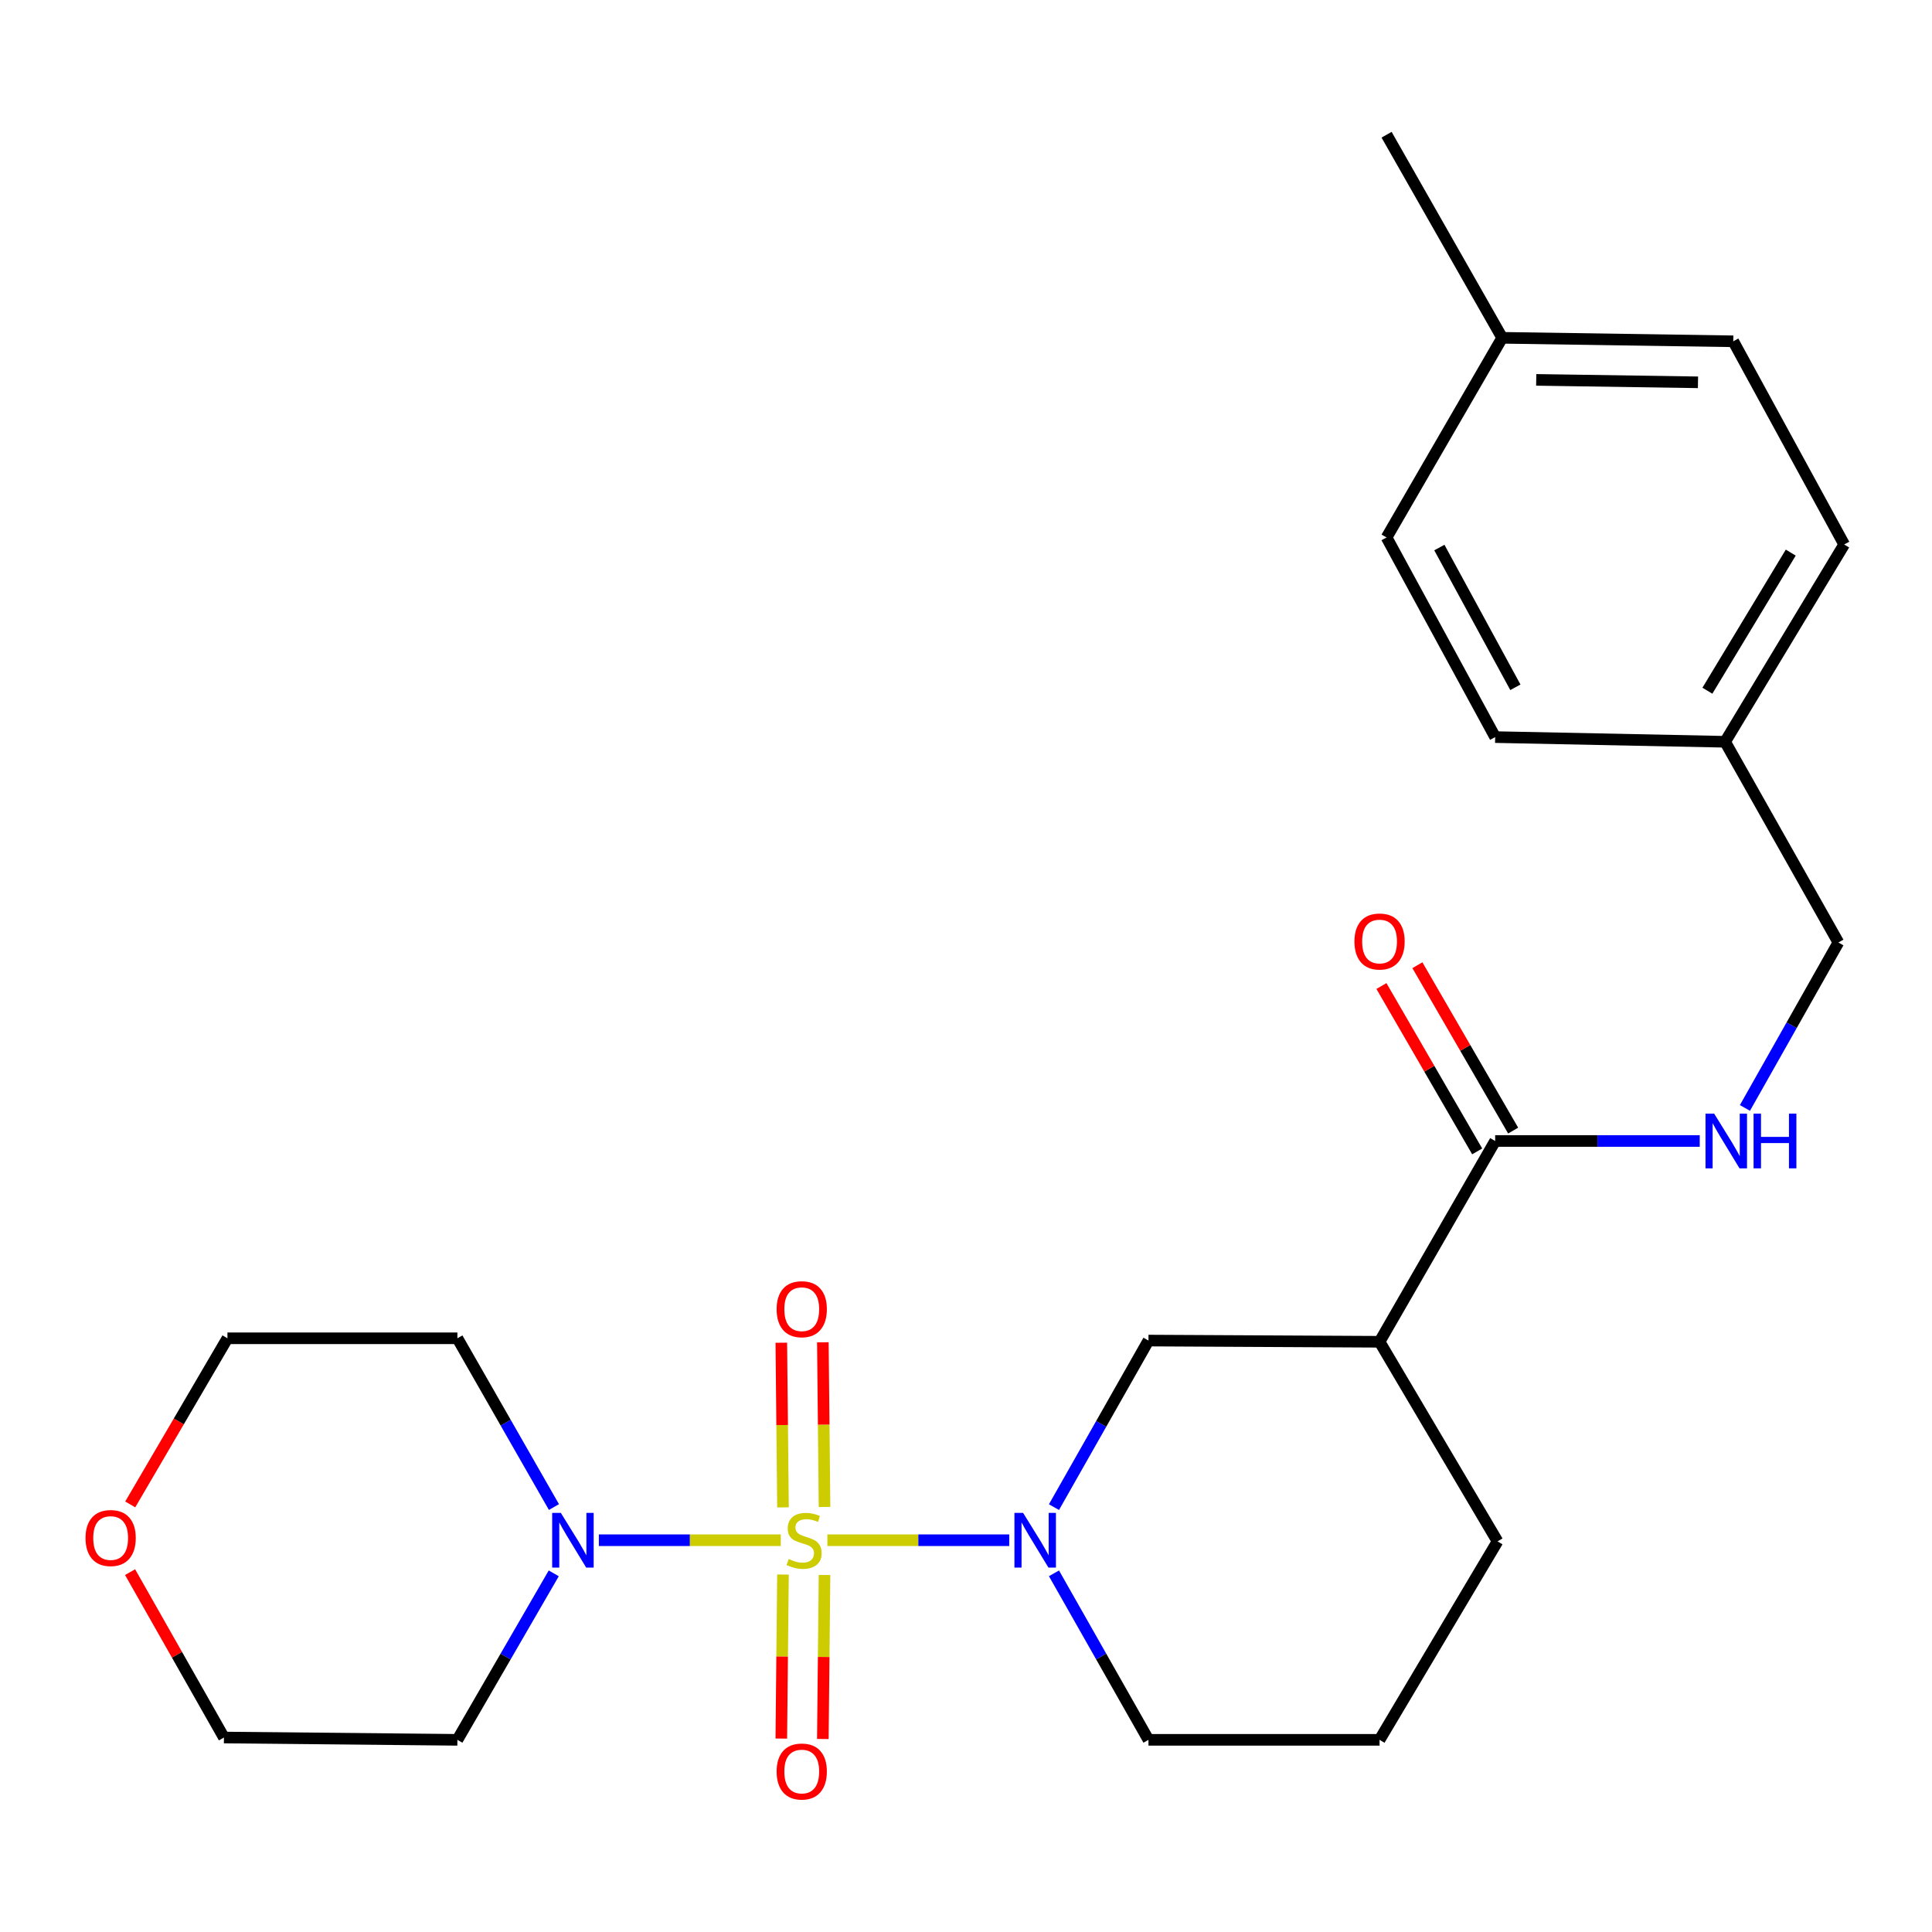 <?xml version='1.0' encoding='iso-8859-1'?>
<svg version='1.1' baseProfile='full'
              xmlns='http://www.w3.org/2000/svg'
                      xmlns:rdkit='http://www.rdkit.org/xml'
                      xmlns:xlink='http://www.w3.org/1999/xlink'
                  xml:space='preserve'
width='1000px' height='1000px' viewBox='0 0 1000 1000'>
<!-- END OF HEADER -->
<rect style='opacity:1.0;fill:#FFFFFF;stroke:none' width='1000' height='1000' x='0' y='0'> </rect>
<path class='bond-0' d='M 428.27,797.218 L 475.326,797.218' style='fill:none;fill-rule:evenodd;stroke:#CCCC00;stroke-width:6px;stroke-linecap:butt;stroke-linejoin:miter;stroke-opacity:1' />
<path class='bond-0' d='M 475.326,797.218 L 522.382,797.218' style='fill:none;fill-rule:evenodd;stroke:#0000FF;stroke-width:6px;stroke-linecap:butt;stroke-linejoin:miter;stroke-opacity:1' />
<path class='bond-1' d='M 404.128,797.218 L 357.049,797.218' style='fill:none;fill-rule:evenodd;stroke:#CCCC00;stroke-width:6px;stroke-linecap:butt;stroke-linejoin:miter;stroke-opacity:1' />
<path class='bond-1' d='M 357.049,797.218 L 309.971,797.218' style='fill:none;fill-rule:evenodd;stroke:#0000FF;stroke-width:6px;stroke-linecap:butt;stroke-linejoin:miter;stroke-opacity:1' />
<path class='bond-5' d='M 426.777,779.997 L 426.343,737.385' style='fill:none;fill-rule:evenodd;stroke:#CCCC00;stroke-width:6px;stroke-linecap:butt;stroke-linejoin:miter;stroke-opacity:1' />
<path class='bond-5' d='M 426.343,737.385 L 425.909,694.773' style='fill:none;fill-rule:evenodd;stroke:#FF0000;stroke-width:6px;stroke-linecap:butt;stroke-linejoin:miter;stroke-opacity:1' />
<path class='bond-5' d='M 405.274,780.216 L 404.84,737.604' style='fill:none;fill-rule:evenodd;stroke:#CCCC00;stroke-width:6px;stroke-linecap:butt;stroke-linejoin:miter;stroke-opacity:1' />
<path class='bond-5' d='M 404.84,737.604 L 404.406,694.992' style='fill:none;fill-rule:evenodd;stroke:#FF0000;stroke-width:6px;stroke-linecap:butt;stroke-linejoin:miter;stroke-opacity:1' />
<path class='bond-6' d='M 405.266,814.98 L 404.834,857.429' style='fill:none;fill-rule:evenodd;stroke:#CCCC00;stroke-width:6px;stroke-linecap:butt;stroke-linejoin:miter;stroke-opacity:1' />
<path class='bond-6' d='M 404.834,857.429 L 404.401,899.879' style='fill:none;fill-rule:evenodd;stroke:#FF0000;stroke-width:6px;stroke-linecap:butt;stroke-linejoin:miter;stroke-opacity:1' />
<path class='bond-6' d='M 426.769,815.199 L 426.337,857.648' style='fill:none;fill-rule:evenodd;stroke:#CCCC00;stroke-width:6px;stroke-linecap:butt;stroke-linejoin:miter;stroke-opacity:1' />
<path class='bond-6' d='M 426.337,857.648 L 425.904,900.098' style='fill:none;fill-rule:evenodd;stroke:#FF0000;stroke-width:6px;stroke-linecap:butt;stroke-linejoin:miter;stroke-opacity:1' />
<path class='bond-4' d='M 545.531,780.088 L 569.988,736.983' style='fill:none;fill-rule:evenodd;stroke:#0000FF;stroke-width:6px;stroke-linecap:butt;stroke-linejoin:miter;stroke-opacity:1' />
<path class='bond-4' d='M 569.988,736.983 L 594.446,693.878' style='fill:none;fill-rule:evenodd;stroke:#000000;stroke-width:6px;stroke-linecap:butt;stroke-linejoin:miter;stroke-opacity:1' />
<path class='bond-13' d='M 545.533,814.348 L 569.989,857.441' style='fill:none;fill-rule:evenodd;stroke:#0000FF;stroke-width:6px;stroke-linecap:butt;stroke-linejoin:miter;stroke-opacity:1' />
<path class='bond-13' d='M 569.989,857.441 L 594.446,900.534' style='fill:none;fill-rule:evenodd;stroke:#000000;stroke-width:6px;stroke-linecap:butt;stroke-linejoin:miter;stroke-opacity:1' />
<path class='bond-10' d='M 286.619,814.362 L 261.683,857.448' style='fill:none;fill-rule:evenodd;stroke:#0000FF;stroke-width:6px;stroke-linecap:butt;stroke-linejoin:miter;stroke-opacity:1' />
<path class='bond-10' d='M 261.683,857.448 L 236.747,900.534' style='fill:none;fill-rule:evenodd;stroke:#000000;stroke-width:6px;stroke-linecap:butt;stroke-linejoin:miter;stroke-opacity:1' />
<path class='bond-11' d='M 286.718,780.048 L 261.733,736.372' style='fill:none;fill-rule:evenodd;stroke:#0000FF;stroke-width:6px;stroke-linecap:butt;stroke-linejoin:miter;stroke-opacity:1' />
<path class='bond-11' d='M 261.733,736.372 L 236.747,692.696' style='fill:none;fill-rule:evenodd;stroke:#000000;stroke-width:6px;stroke-linecap:butt;stroke-linejoin:miter;stroke-opacity:1' />
<path class='bond-2' d='M 714.057,694.5 L 594.446,693.878' style='fill:none;fill-rule:evenodd;stroke:#000000;stroke-width:6px;stroke-linecap:butt;stroke-linejoin:miter;stroke-opacity:1' />
<path class='bond-3' d='M 714.057,694.5 L 773.898,590.575' style='fill:none;fill-rule:evenodd;stroke:#000000;stroke-width:6px;stroke-linecap:butt;stroke-linejoin:miter;stroke-opacity:1' />
<path class='bond-26' d='M 714.057,694.5 L 775.117,797.815' style='fill:none;fill-rule:evenodd;stroke:#000000;stroke-width:6px;stroke-linecap:butt;stroke-linejoin:miter;stroke-opacity:1' />
<path class='bond-7' d='M 773.898,590.575 L 826.839,590.575' style='fill:none;fill-rule:evenodd;stroke:#000000;stroke-width:6px;stroke-linecap:butt;stroke-linejoin:miter;stroke-opacity:1' />
<path class='bond-7' d='M 826.839,590.575 L 879.779,590.575' style='fill:none;fill-rule:evenodd;stroke:#0000FF;stroke-width:6px;stroke-linecap:butt;stroke-linejoin:miter;stroke-opacity:1' />
<path class='bond-8' d='M 783.203,585.187 L 758.42,542.389' style='fill:none;fill-rule:evenodd;stroke:#000000;stroke-width:6px;stroke-linecap:butt;stroke-linejoin:miter;stroke-opacity:1' />
<path class='bond-8' d='M 758.42,542.389 L 733.637,499.592' style='fill:none;fill-rule:evenodd;stroke:#FF0000;stroke-width:6px;stroke-linecap:butt;stroke-linejoin:miter;stroke-opacity:1' />
<path class='bond-8' d='M 764.594,595.963 L 739.811,553.166' style='fill:none;fill-rule:evenodd;stroke:#000000;stroke-width:6px;stroke-linecap:butt;stroke-linejoin:miter;stroke-opacity:1' />
<path class='bond-8' d='M 739.811,553.166 L 715.028,510.368' style='fill:none;fill-rule:evenodd;stroke:#FF0000;stroke-width:6px;stroke-linecap:butt;stroke-linejoin:miter;stroke-opacity:1' />
<path class='bond-12' d='M 903.175,573.465 L 927.361,530.648' style='fill:none;fill-rule:evenodd;stroke:#0000FF;stroke-width:6px;stroke-linecap:butt;stroke-linejoin:miter;stroke-opacity:1' />
<path class='bond-12' d='M 927.361,530.648 L 951.547,487.832' style='fill:none;fill-rule:evenodd;stroke:#000000;stroke-width:6px;stroke-linecap:butt;stroke-linejoin:miter;stroke-opacity:1' />
<path class='bond-9' d='M 67.401,778.687 L 92.561,735.691' style='fill:none;fill-rule:evenodd;stroke:#FF0000;stroke-width:6px;stroke-linecap:butt;stroke-linejoin:miter;stroke-opacity:1' />
<path class='bond-9' d='M 92.561,735.691 L 117.721,692.696' style='fill:none;fill-rule:evenodd;stroke:#000000;stroke-width:6px;stroke-linecap:butt;stroke-linejoin:miter;stroke-opacity:1' />
<path class='bond-25' d='M 67.331,813.73 L 91.618,856.534' style='fill:none;fill-rule:evenodd;stroke:#FF0000;stroke-width:6px;stroke-linecap:butt;stroke-linejoin:miter;stroke-opacity:1' />
<path class='bond-25' d='M 91.618,856.534 L 115.906,899.339' style='fill:none;fill-rule:evenodd;stroke:#000000;stroke-width:6px;stroke-linecap:butt;stroke-linejoin:miter;stroke-opacity:1' />
<path class='bond-22' d='M 236.747,900.534 L 115.906,899.339' style='fill:none;fill-rule:evenodd;stroke:#000000;stroke-width:6px;stroke-linecap:butt;stroke-linejoin:miter;stroke-opacity:1' />
<path class='bond-23' d='M 236.747,692.696 L 117.721,692.696' style='fill:none;fill-rule:evenodd;stroke:#000000;stroke-width:6px;stroke-linecap:butt;stroke-linejoin:miter;stroke-opacity:1' />
<path class='bond-14' d='M 951.547,487.832 L 892.912,383.943' style='fill:none;fill-rule:evenodd;stroke:#000000;stroke-width:6px;stroke-linecap:butt;stroke-linejoin:miter;stroke-opacity:1' />
<path class='bond-21' d='M 594.446,900.534 L 714.057,900.534' style='fill:none;fill-rule:evenodd;stroke:#000000;stroke-width:6px;stroke-linecap:butt;stroke-linejoin:miter;stroke-opacity:1' />
<path class='bond-17' d='M 892.912,383.943 L 773.898,381.518' style='fill:none;fill-rule:evenodd;stroke:#000000;stroke-width:6px;stroke-linecap:butt;stroke-linejoin:miter;stroke-opacity:1' />
<path class='bond-18' d='M 892.912,383.943 L 954.545,281.822' style='fill:none;fill-rule:evenodd;stroke:#000000;stroke-width:6px;stroke-linecap:butt;stroke-linejoin:miter;stroke-opacity:1' />
<path class='bond-18' d='M 883.746,357.513 L 926.889,286.029' style='fill:none;fill-rule:evenodd;stroke:#000000;stroke-width:6px;stroke-linecap:butt;stroke-linejoin:miter;stroke-opacity:1' />
<path class='bond-15' d='M 777.53,174.851 L 897.141,176.655' style='fill:none;fill-rule:evenodd;stroke:#000000;stroke-width:6px;stroke-linecap:butt;stroke-linejoin:miter;stroke-opacity:1' />
<path class='bond-15' d='M 795.147,196.623 L 878.875,197.886' style='fill:none;fill-rule:evenodd;stroke:#000000;stroke-width:6px;stroke-linecap:butt;stroke-linejoin:miter;stroke-opacity:1' />
<path class='bond-24' d='M 777.53,174.851 L 717.689,69.731' style='fill:none;fill-rule:evenodd;stroke:#000000;stroke-width:6px;stroke-linecap:butt;stroke-linejoin:miter;stroke-opacity:1' />
<path class='bond-27' d='M 777.53,174.851 L 717.689,278.19' style='fill:none;fill-rule:evenodd;stroke:#000000;stroke-width:6px;stroke-linecap:butt;stroke-linejoin:miter;stroke-opacity:1' />
<path class='bond-16' d='M 775.117,797.815 L 714.057,900.534' style='fill:none;fill-rule:evenodd;stroke:#000000;stroke-width:6px;stroke-linecap:butt;stroke-linejoin:miter;stroke-opacity:1' />
<path class='bond-19' d='M 773.898,381.518 L 717.689,278.19' style='fill:none;fill-rule:evenodd;stroke:#000000;stroke-width:6px;stroke-linecap:butt;stroke-linejoin:miter;stroke-opacity:1' />
<path class='bond-19' d='M 784.357,355.743 L 745.01,283.413' style='fill:none;fill-rule:evenodd;stroke:#000000;stroke-width:6px;stroke-linecap:butt;stroke-linejoin:miter;stroke-opacity:1' />
<path class='bond-20' d='M 954.545,281.822 L 897.141,176.655' style='fill:none;fill-rule:evenodd;stroke:#000000;stroke-width:6px;stroke-linecap:butt;stroke-linejoin:miter;stroke-opacity:1' />
<path  class='atom-0' d='M 408.2 806.938
Q 408.52 807.058, 409.84 807.618
Q 411.16 808.178, 412.6 808.538
Q 414.08 808.858, 415.52 808.858
Q 418.2 808.858, 419.76 807.578
Q 421.32 806.258, 421.32 803.978
Q 421.32 802.418, 420.52 801.458
Q 419.76 800.498, 418.56 799.978
Q 417.36 799.458, 415.36 798.858
Q 412.84 798.098, 411.32 797.378
Q 409.84 796.658, 408.76 795.138
Q 407.72 793.618, 407.72 791.058
Q 407.72 787.498, 410.12 785.298
Q 412.56 783.098, 417.36 783.098
Q 420.64 783.098, 424.36 784.658
L 423.44 787.738
Q 420.04 786.338, 417.48 786.338
Q 414.72 786.338, 413.2 787.498
Q 411.68 788.618, 411.72 790.578
Q 411.72 792.098, 412.48 793.018
Q 413.28 793.938, 414.4 794.458
Q 415.56 794.978, 417.48 795.578
Q 420.04 796.378, 421.56 797.178
Q 423.08 797.978, 424.16 799.618
Q 425.28 801.218, 425.28 803.978
Q 425.28 807.898, 422.64 810.018
Q 420.04 812.098, 415.68 812.098
Q 413.16 812.098, 411.24 811.538
Q 409.36 811.018, 407.12 810.098
L 408.2 806.938
' fill='#CCCC00'/>
<path  class='atom-1' d='M 529.551 783.058
L 538.831 798.058
Q 539.751 799.538, 541.231 802.218
Q 542.711 804.898, 542.791 805.058
L 542.791 783.058
L 546.551 783.058
L 546.551 811.378
L 542.671 811.378
L 532.711 794.978
Q 531.551 793.058, 530.311 790.858
Q 529.111 788.658, 528.751 787.978
L 528.751 811.378
L 525.071 811.378
L 525.071 783.058
L 529.551 783.058
' fill='#0000FF'/>
<path  class='atom-2' d='M 290.281 783.058
L 299.561 798.058
Q 300.481 799.538, 301.961 802.218
Q 303.441 804.898, 303.521 805.058
L 303.521 783.058
L 307.281 783.058
L 307.281 811.378
L 303.401 811.378
L 293.441 794.978
Q 292.281 793.058, 291.041 790.858
Q 289.841 788.658, 289.481 787.978
L 289.481 811.378
L 285.801 811.378
L 285.801 783.058
L 290.281 783.058
' fill='#0000FF'/>
<path  class='atom-6' d='M 401.981 677.639
Q 401.981 670.839, 405.341 667.039
Q 408.701 663.239, 414.981 663.239
Q 421.261 663.239, 424.621 667.039
Q 427.981 670.839, 427.981 677.639
Q 427.981 684.519, 424.581 688.439
Q 421.181 692.319, 414.981 692.319
Q 408.741 692.319, 405.341 688.439
Q 401.981 684.559, 401.981 677.639
M 414.981 689.119
Q 419.301 689.119, 421.621 686.239
Q 423.981 683.319, 423.981 677.639
Q 423.981 672.079, 421.621 669.279
Q 419.301 666.439, 414.981 666.439
Q 410.661 666.439, 408.301 669.239
Q 405.981 672.039, 405.981 677.639
Q 405.981 683.359, 408.301 686.239
Q 410.661 689.119, 414.981 689.119
' fill='#FF0000'/>
<path  class='atom-7' d='M 401.981 916.933
Q 401.981 910.133, 405.341 906.333
Q 408.701 902.533, 414.981 902.533
Q 421.261 902.533, 424.621 906.333
Q 427.981 910.133, 427.981 916.933
Q 427.981 923.813, 424.581 927.733
Q 421.181 931.613, 414.981 931.613
Q 408.741 931.613, 405.341 927.733
Q 401.981 923.853, 401.981 916.933
M 414.981 928.413
Q 419.301 928.413, 421.621 925.533
Q 423.981 922.613, 423.981 916.933
Q 423.981 911.373, 421.621 908.573
Q 419.301 905.733, 414.981 905.733
Q 410.661 905.733, 408.301 908.533
Q 405.981 911.333, 405.981 916.933
Q 405.981 922.653, 408.301 925.533
Q 410.661 928.413, 414.981 928.413
' fill='#FF0000'/>
<path  class='atom-8' d='M 887.249 576.415
L 896.529 591.415
Q 897.449 592.895, 898.929 595.575
Q 900.409 598.255, 900.489 598.415
L 900.489 576.415
L 904.249 576.415
L 904.249 604.735
L 900.369 604.735
L 890.409 588.335
Q 889.249 586.415, 888.009 584.215
Q 886.809 582.015, 886.449 581.335
L 886.449 604.735
L 882.769 604.735
L 882.769 576.415
L 887.249 576.415
' fill='#0000FF'/>
<path  class='atom-8' d='M 907.649 576.415
L 911.489 576.415
L 911.489 588.455
L 925.969 588.455
L 925.969 576.415
L 929.809 576.415
L 929.809 604.735
L 925.969 604.735
L 925.969 591.655
L 911.489 591.655
L 911.489 604.735
L 907.649 604.735
L 907.649 576.415
' fill='#0000FF'/>
<path  class='atom-9' d='M 701.057 487.315
Q 701.057 480.515, 704.417 476.715
Q 707.777 472.915, 714.057 472.915
Q 720.337 472.915, 723.697 476.715
Q 727.057 480.515, 727.057 487.315
Q 727.057 494.195, 723.657 498.115
Q 720.257 501.995, 714.057 501.995
Q 707.817 501.995, 704.417 498.115
Q 701.057 494.235, 701.057 487.315
M 714.057 498.795
Q 718.377 498.795, 720.697 495.915
Q 723.057 492.995, 723.057 487.315
Q 723.057 481.755, 720.697 478.955
Q 718.377 476.115, 714.057 476.115
Q 709.737 476.115, 707.377 478.915
Q 705.057 481.715, 705.057 487.315
Q 705.057 493.035, 707.377 495.915
Q 709.737 498.795, 714.057 498.795
' fill='#FF0000'/>
<path  class='atom-10' d='M 44.271 796.079
Q 44.271 789.279, 47.631 785.479
Q 50.991 781.679, 57.271 781.679
Q 63.551 781.679, 66.911 785.479
Q 70.271 789.279, 70.271 796.079
Q 70.271 802.959, 66.871 806.879
Q 63.471 810.759, 57.271 810.759
Q 51.031 810.759, 47.631 806.879
Q 44.271 802.999, 44.271 796.079
M 57.271 807.559
Q 61.591 807.559, 63.911 804.679
Q 66.271 801.759, 66.271 796.079
Q 66.271 790.519, 63.911 787.719
Q 61.591 784.879, 57.271 784.879
Q 52.951 784.879, 50.591 787.679
Q 48.271 790.479, 48.271 796.079
Q 48.271 801.799, 50.591 804.679
Q 52.951 807.559, 57.271 807.559
' fill='#FF0000'/>
</svg>
